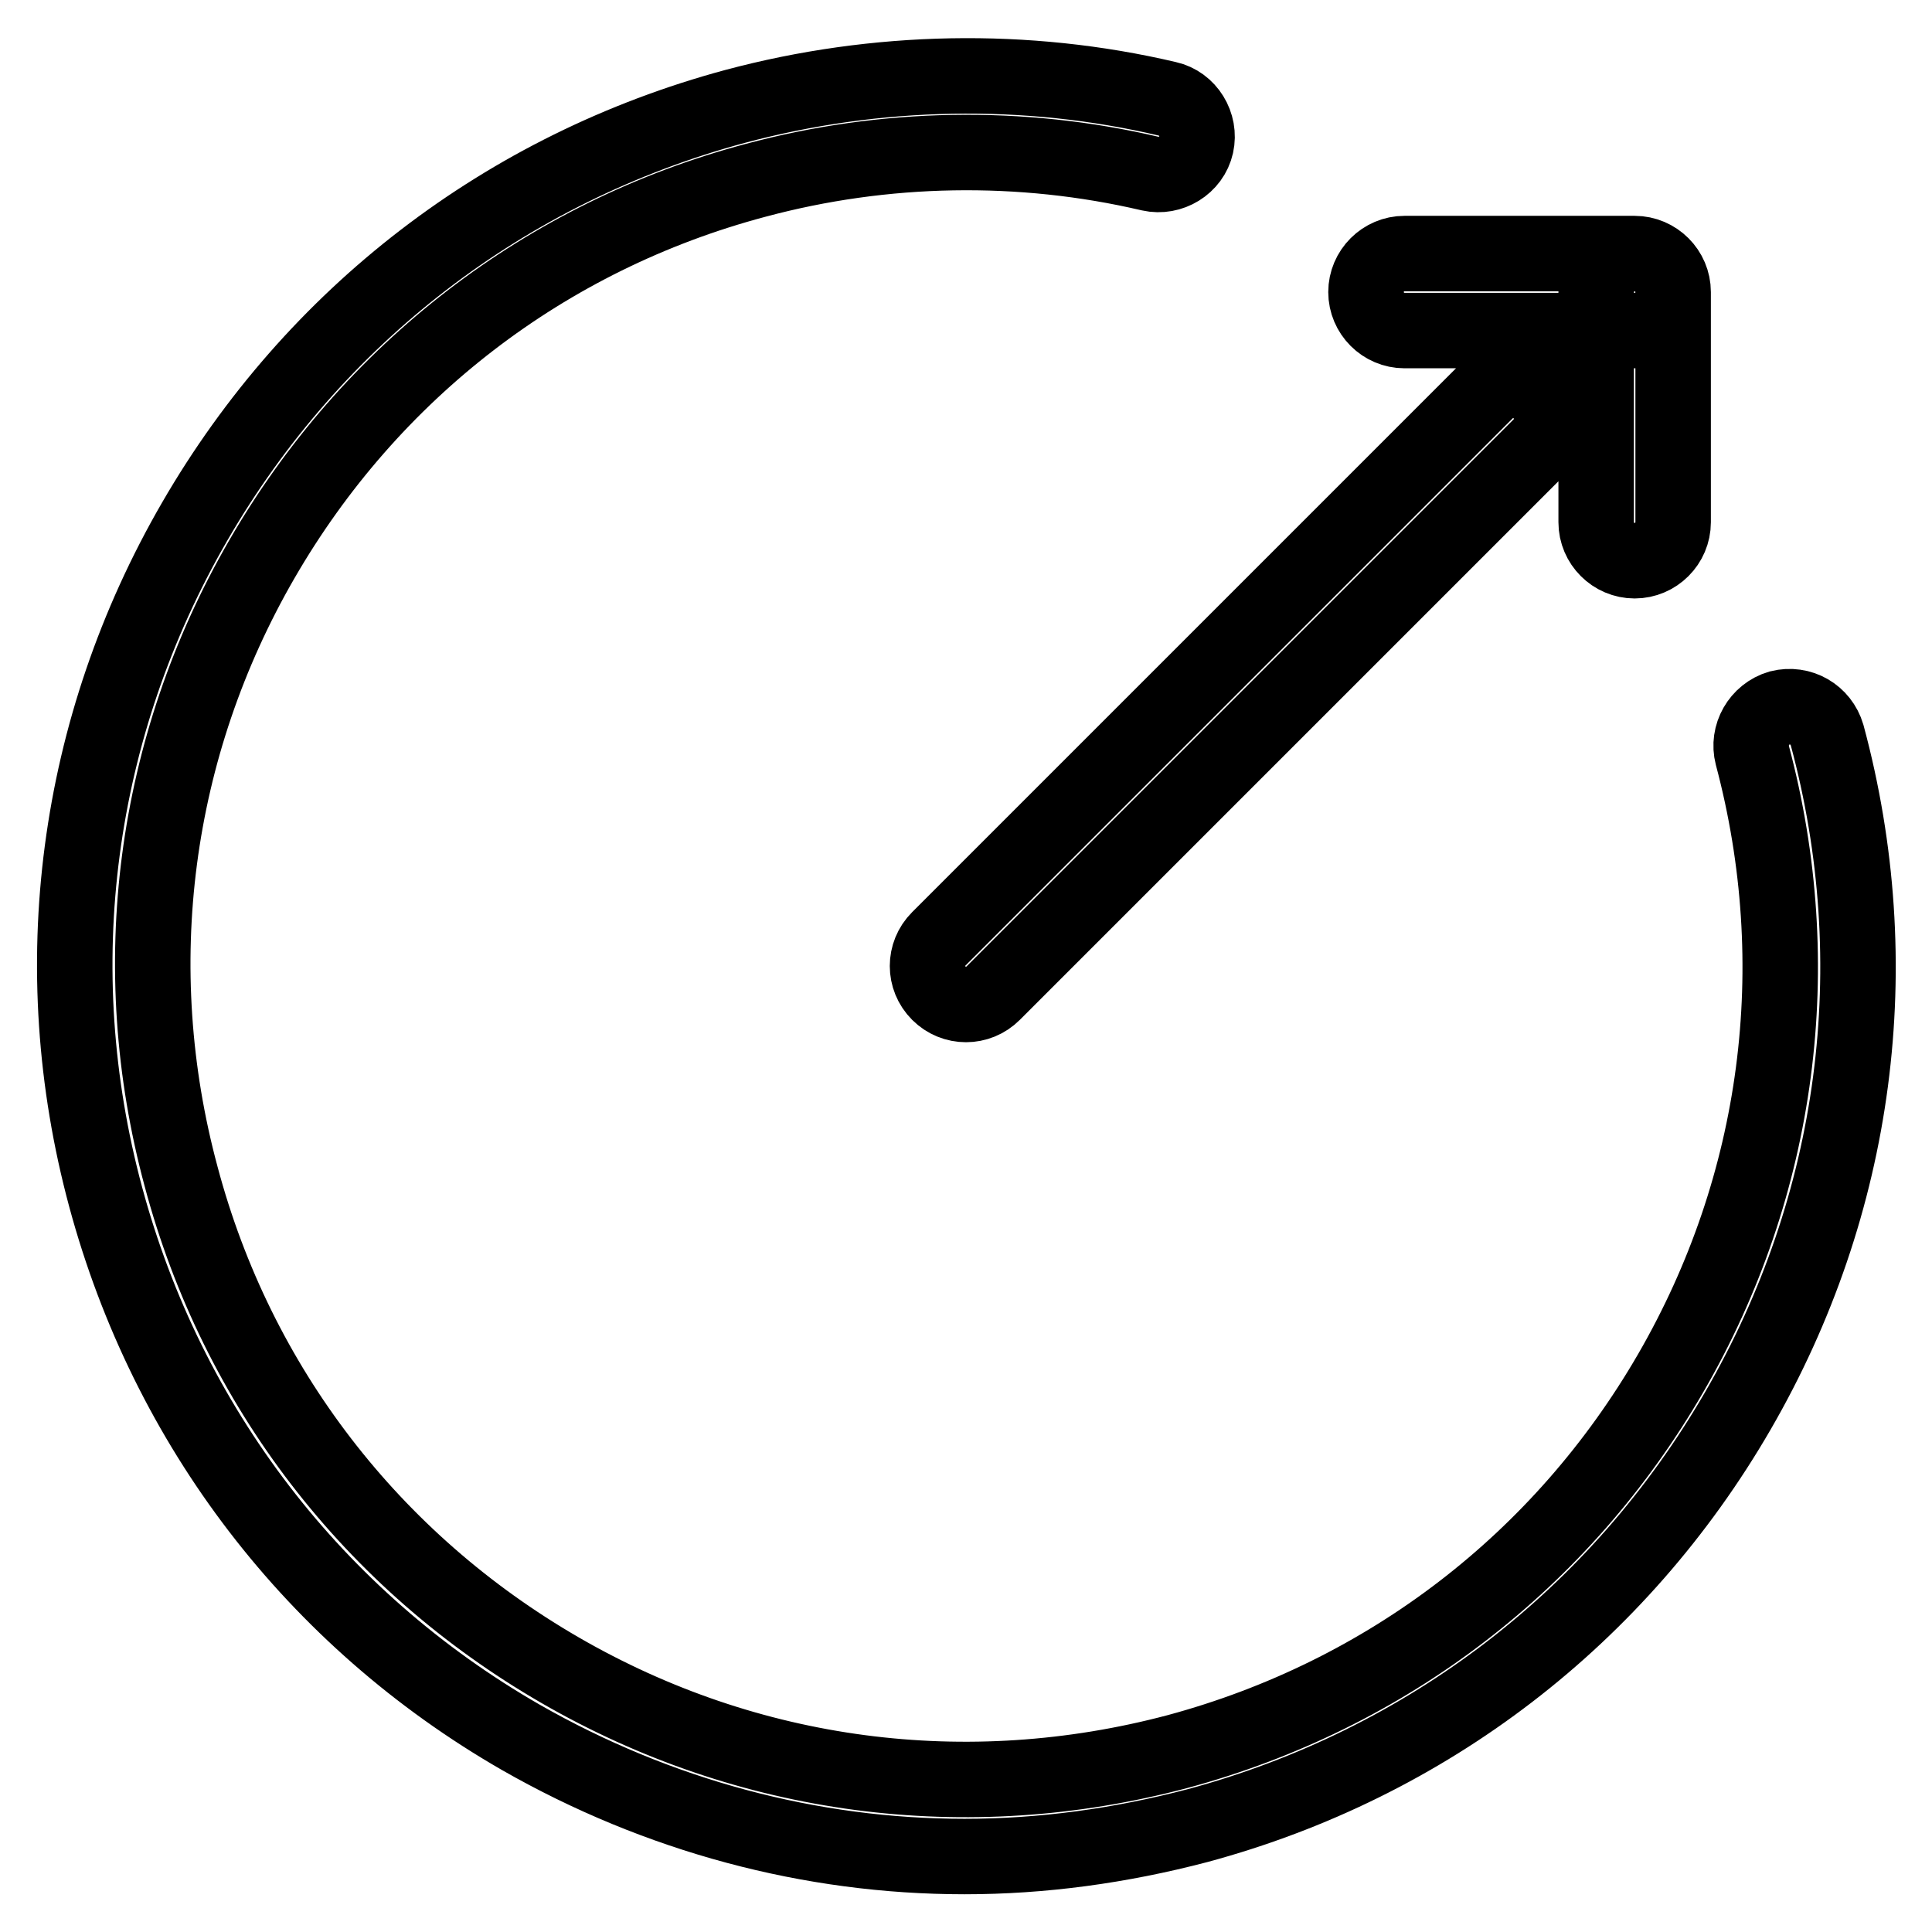 <?xml version="1.0" encoding="utf-8"?>
<!-- Svg Vector Icons : http://www.onlinewebfonts.com/icon -->
<!DOCTYPE svg PUBLIC "-//W3C//DTD SVG 1.1//EN" "http://www.w3.org/Graphics/SVG/1.1/DTD/svg11.dtd">
<svg version="1.1" xmlns="http://www.w3.org/2000/svg" xmlns:xlink="http://www.w3.org/1999/xlink" x="0px" y="0px" viewBox="0 0 256 256" enable-background="new 0 0 256 256" xml:space="preserve">
<g> <path stroke-width="10" fill-opacity="0" stroke="#000000"  d="M127.8,246c-20.4,0-40.6-5.4-58.8-15.8c-27.3-15.7-46.8-41.2-55-71.6c-8.2-30.4-4-62.2,11.8-89.5 c15.8-27.3,41.2-46.8,71.6-55c18.7-5,38.6-5.4,57.3-1c2.7,0.6,4.4,3.4,3.8,6.1c-0.6,2.7-3.4,4.4-6.1,3.8c-17.1-4-35.2-3.7-52.3,0.9 c-27.8,7.4-51,25.3-65.4,50.2c-14.4,24.9-18.2,54-10.7,81.8c7.4,27.8,25.3,51,50.2,65.4c24.9,14.4,53.9,18.2,81.8,10.8 c27.8-7.5,51-25.3,65.4-50.2c14.4-24.9,18.2-54,10.8-81.8c-0.7-2.7,0.9-5.5,3.6-6.3c2.8-0.7,5.5,0.9,6.3,3.6 c8.2,30.4,4,62.2-11.8,89.5c-15.8,27.3-41.2,46.8-71.6,55C148.4,244.6,138.1,246,127.8,246z M216.6,43.8h-30.5 c-2.8,0-5.1-2.3-5.1-5.1c0-2.8,2.3-5.1,5.1-5.1h30.5c2.8,0,5.1,2.3,5.1,5.1C221.7,41.6,219.4,43.8,216.6,43.8z M216.6,74.3 c-2.8,0-5.1-2.3-5.1-5.1V38.7c0-2.8,2.3-5.1,5.1-5.1c2.8,0,5.1,2.3,5.1,5.1v30.5C221.7,72,219.4,74.3,216.6,74.3z M128,133.1 c-1.3,0-2.6-0.5-3.6-1.5c-2-2-2-5.2,0-7.2l72.5-72.5c2-2,5.2-2,7.2,0c2,2,2,5.2,0,7.2l-72.5,72.5 C130.6,132.6,129.3,133.1,128,133.1z"/></g>
</svg>